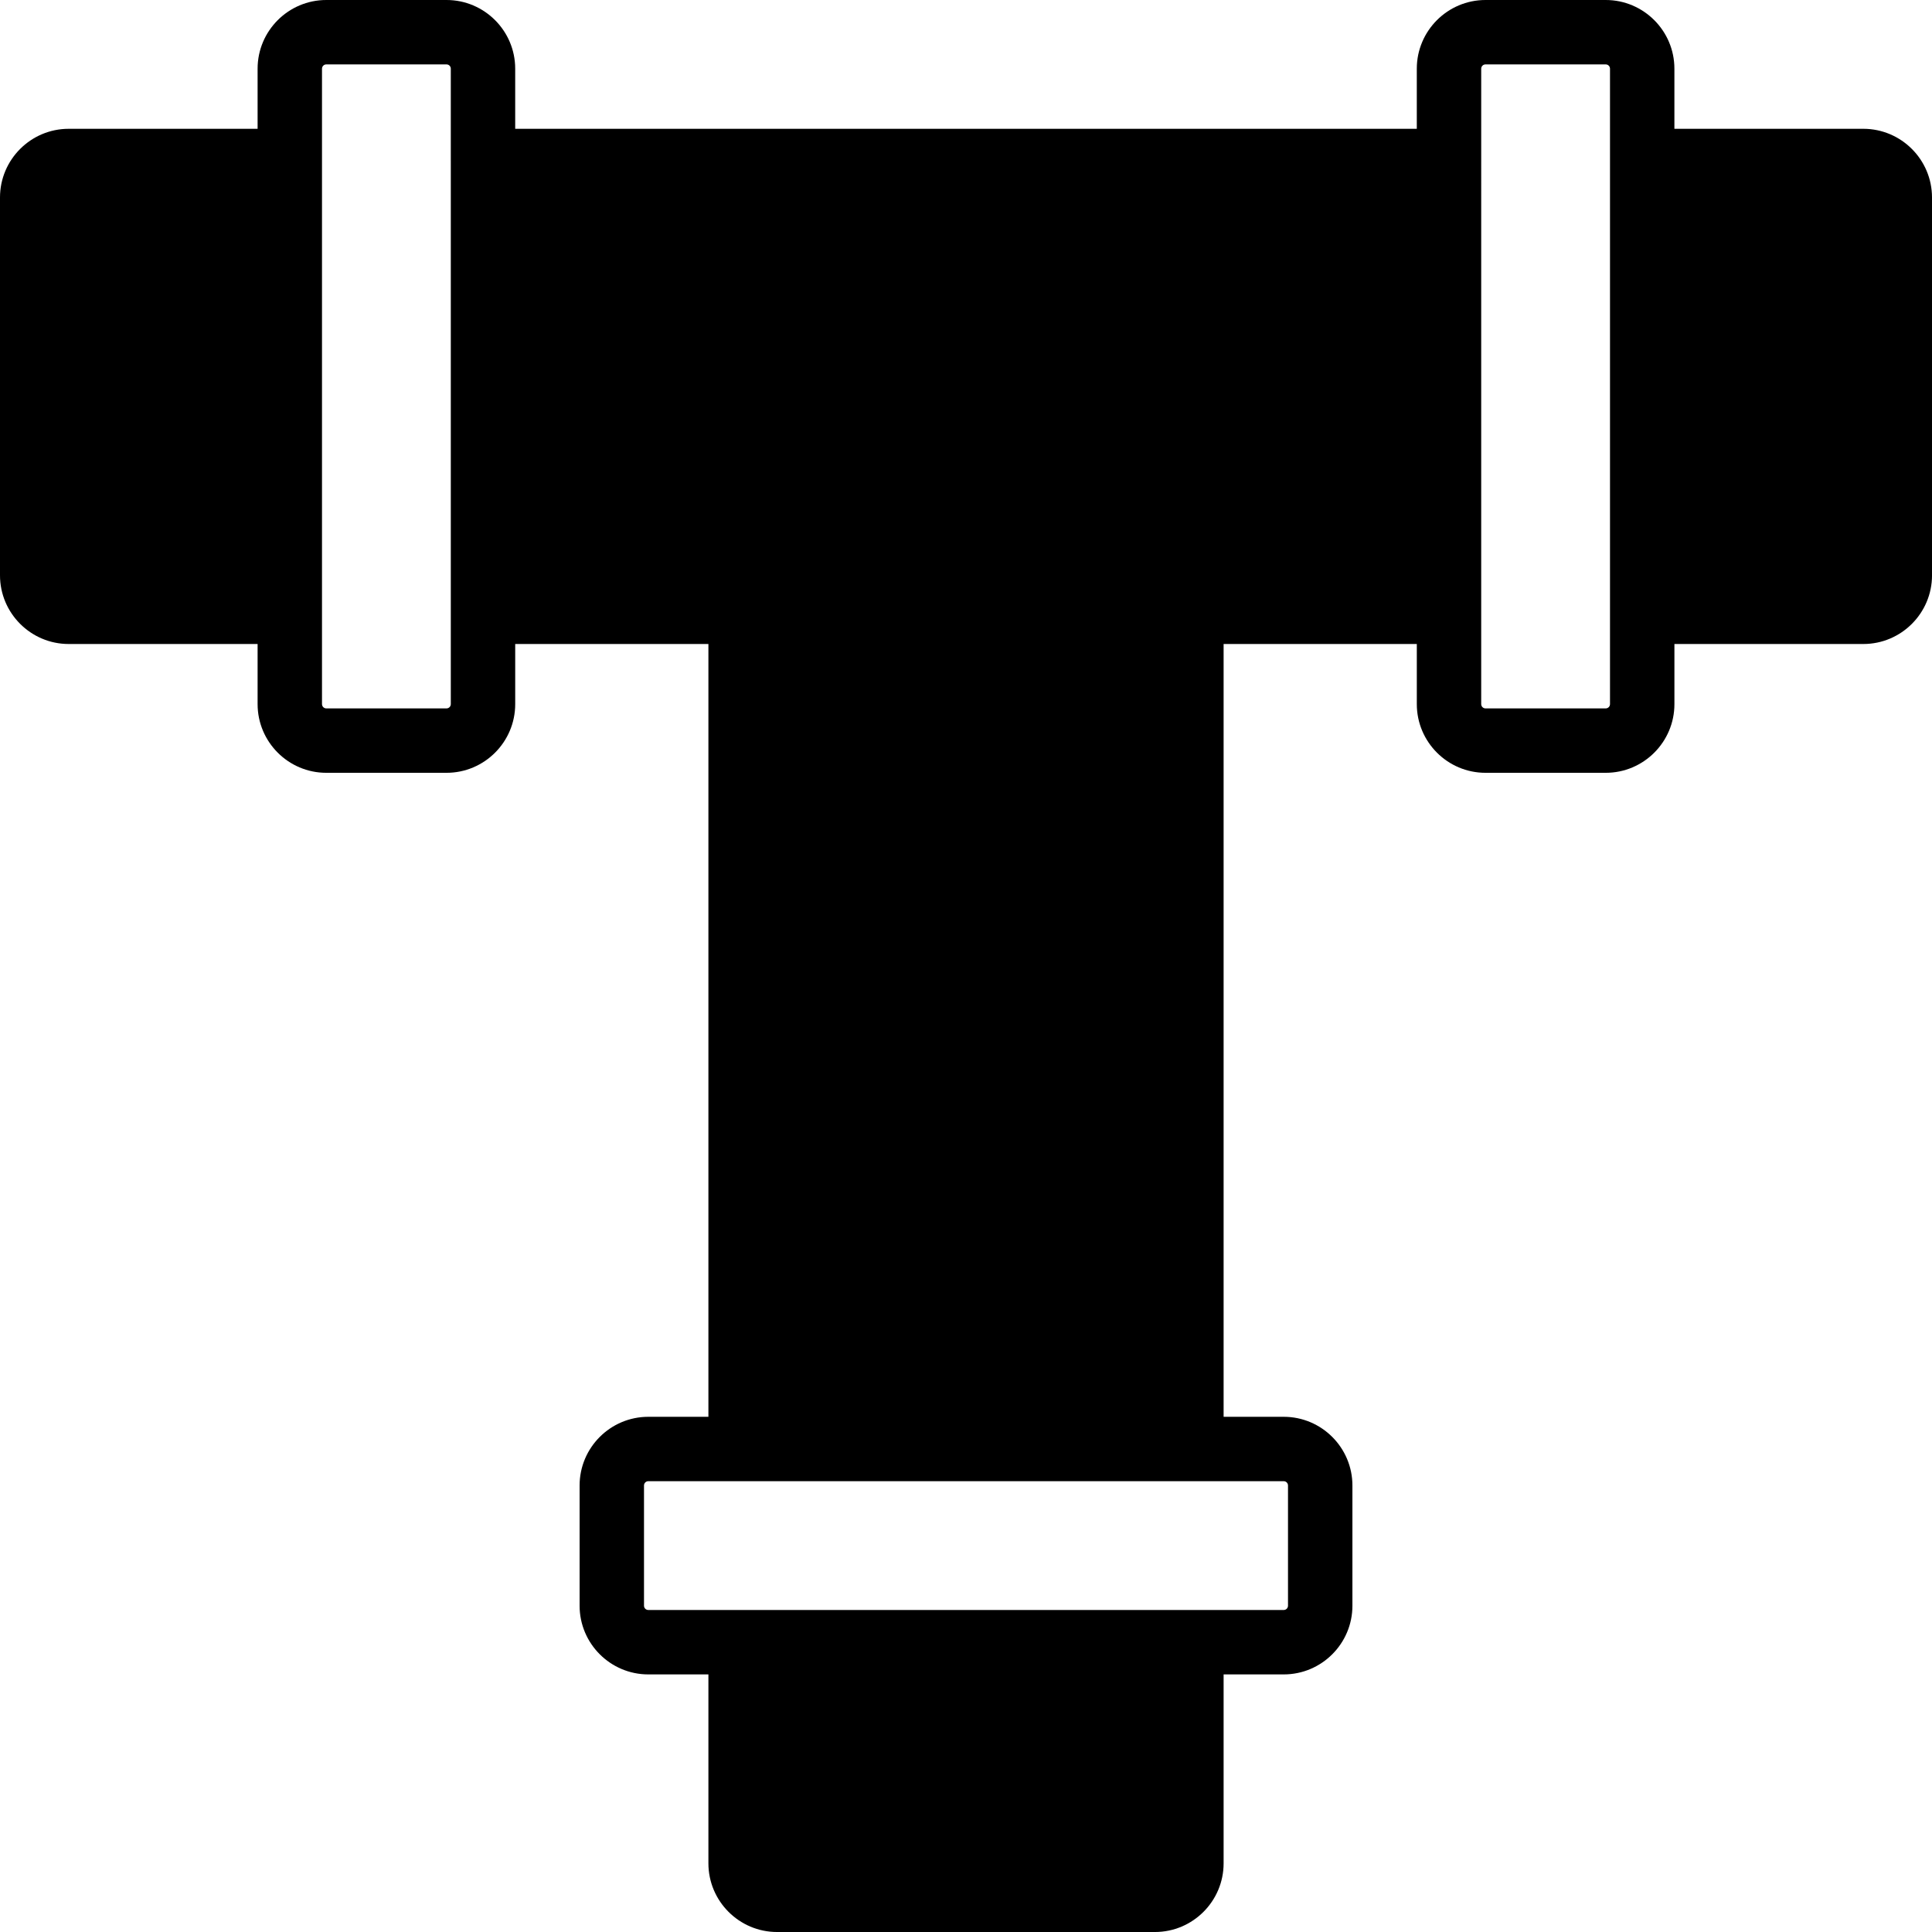 <svg xmlns="http://www.w3.org/2000/svg" xmlns:xlink="http://www.w3.org/1999/xlink" fill="#000000" height="800px" width="800px" id="Layer_1" viewBox="0 0 512 512" xml:space="preserve"> <g> <g> <path d="M493.798,34.133h-50.065V18.202C443.733,8.166,435.567,0,425.532,0h-31.863c-10.035,0-18.202,8.166-18.202,18.202v15.932 H136.533V18.202C136.533,8.166,128.367,0,118.332,0H86.468C76.433,0,68.267,8.166,68.267,18.202v15.932H18.202 C8.166,34.133,0,42.3,0,52.335v100.13c0,10.035,8.166,18.202,18.202,18.202h50.065v15.932c0,10.035,8.166,18.202,18.202,18.202 h31.863c10.035,0,18.202-8.166,18.202-18.202v-15.932h51.2v204.8h-15.932c-10.035,0-18.202,8.166-18.202,18.202v31.863 c0,10.035,8.166,18.202,18.202,18.202h15.932v50.065c0,10.035,8.166,18.202,18.202,18.202h100.13 c10.035,0,18.202-8.166,18.202-18.202v-50.065h15.932c10.035,0,18.202-8.166,18.202-18.202v-31.863 c0-10.035-8.166-18.202-18.202-18.202h-15.932v-204.8h51.2v15.932c0,10.035,8.166,18.202,18.202,18.202h31.863 c10.035,0,18.202-8.166,18.202-18.202v-15.932h50.065c10.035,0,18.202-8.166,18.202-18.202V52.335 C512,42.3,503.834,34.133,493.798,34.133z M119.467,42.667v119.467v24.465c0,0.623-0.512,1.135-1.135,1.135H86.468 c-0.623,0-1.135-0.512-1.135-1.135v-24.465V42.667V18.202c0-0.631,0.512-1.135,1.135-1.135h31.863 c0.623,0,1.135,0.503,1.135,1.135V42.667z M340.198,392.533c0.623,0,1.135,0.503,1.135,1.135v31.863 c0,0.623-0.512,1.135-1.135,1.135h-24.465H196.267h-24.465c-0.623,0-1.135-0.512-1.135-1.135v-31.863 c0-0.631,0.512-1.135,1.135-1.135h24.465h119.467H340.198z M426.667,42.667v119.467v24.465c0,0.623-0.512,1.135-1.135,1.135 h-31.863c-0.623,0-1.135-0.512-1.135-1.135v-24.465V42.667V18.202c0-0.631,0.512-1.135,1.135-1.135h31.863 c0.623,0,1.135,0.503,1.135,1.135V42.667z"></path> </g> </g> </svg>
